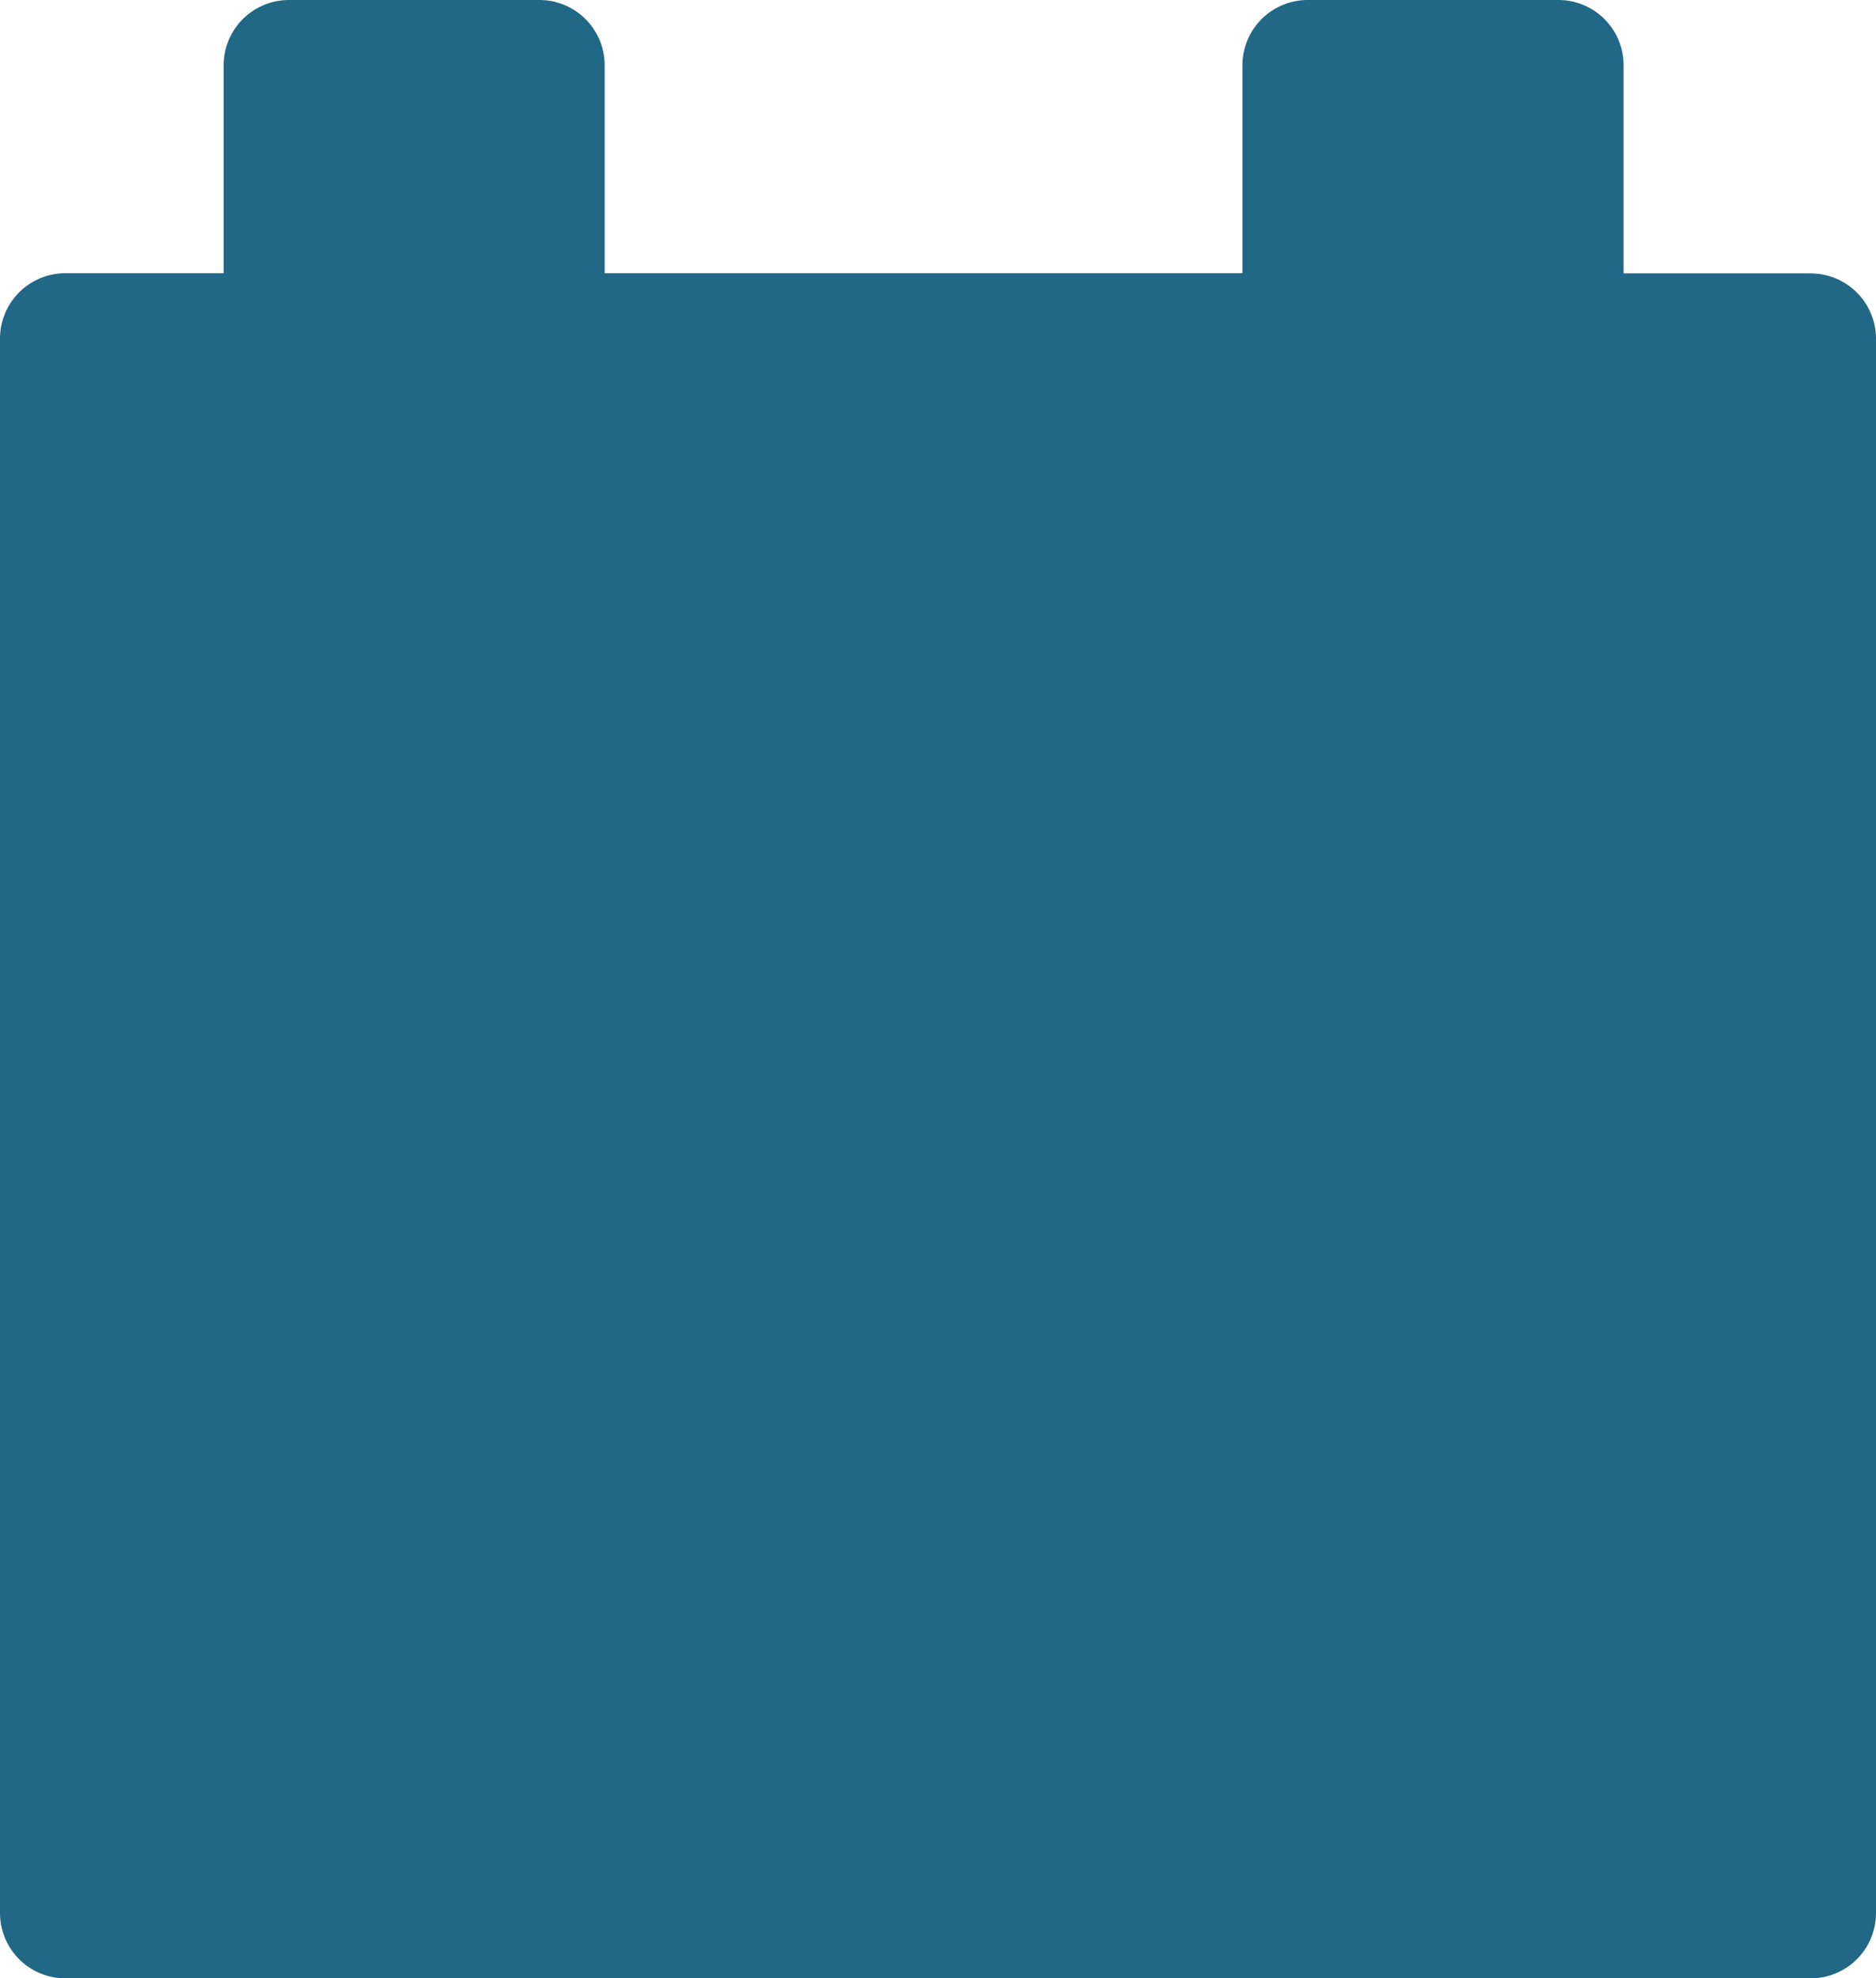 <svg id="Group_342" data-name="Group 342" xmlns="http://www.w3.org/2000/svg" xmlns:xlink="http://www.w3.org/1999/xlink" width="29.217" height="30.797" viewBox="0 0 29.217 30.797">
  <defs>
    <clipPath id="clip-path">
      <path id="Path_1087" data-name="Path 1087" d="M2.064-10.206H27.153V-29.361H2.064ZM5.547-34.744H7.352V-37H5.547Zm15.868,0h1.805V-37H21.414Zm6.771,0h-2.9V-38a1.016,1.016,0,0,0-1.032-1H20.382a1.016,1.016,0,0,0-1.032,1v3.254H9.417V-38a1.017,1.017,0,0,0-1.032-1H4.515a1.017,1.017,0,0,0-1.032,1v3.254H1.032a1.017,1.017,0,0,0-1.032,1V-9.2a1.017,1.017,0,0,0,1.032,1H28.185a1.017,1.017,0,0,0,1.032-1V-33.743a1.017,1.017,0,0,0-1.032-1Z" transform="translate(0 39)" fill="#216786" clip-rule="evenodd"/>
    </clipPath>
    <clipPath id="clip-path-2">
      <path id="Path_1086" data-name="Path 1086" d="M-1835,2456.293H1292.033V-1492H-1835Z" transform="translate(1835 1492)" fill="#216786"/>
    </clipPath>
    <clipPath id="clip-path-3">
      <path id="Path_1090" data-name="Path 1090" d="M12-20.052h3.948V-24H12Z" transform="translate(-12 24)" fill="#216786" clip-rule="evenodd"/>
    </clipPath>
    <clipPath id="clip-path-5">
      <path id="Path_1093" data-name="Path 1093" d="M20-20.052h3.948V-24H20Z" transform="translate(-20 24)" fill="#216786" clip-rule="evenodd"/>
    </clipPath>
    <clipPath id="clip-path-7">
      <path id="Path_1096" data-name="Path 1096" d="M27-20.052h3.948V-24H27Z" transform="translate(-27 24)" fill="#216786" clip-rule="evenodd"/>
    </clipPath>
    <clipPath id="clip-path-9">
      <path id="Path_1099" data-name="Path 1099" d="M12-13.052h3.948V-17H12Z" transform="translate(-12 17)" fill="#216786" clip-rule="evenodd"/>
    </clipPath>
    <clipPath id="clip-path-11">
      <path id="Path_1102" data-name="Path 1102" d="M5-13.052H8.948V-17H5Z" transform="translate(-5 17)" fill="#216786" clip-rule="evenodd"/>
    </clipPath>
    <clipPath id="clip-path-13">
      <path id="Path_1105" data-name="Path 1105" d="M20-13.052h3.948V-17H20Z" transform="translate(-20 17)" fill="#216786" clip-rule="evenodd"/>
    </clipPath>
    <clipPath id="clip-path-15">
      <path id="Path_1108" data-name="Path 1108" d="M27-13.052h3.948V-17H27Z" transform="translate(-27 17)" fill="#216786" clip-rule="evenodd"/>
    </clipPath>
    <clipPath id="clip-path-17">
      <path id="Path_1111" data-name="Path 1111" d="M5-5.052H8.948V-9H5Z" transform="translate(-5 9)" fill="#216786" clip-rule="evenodd"/>
    </clipPath>
    <clipPath id="clip-path-19">
      <path id="Path_1114" data-name="Path 1114" d="M12-5.052h3.948V-9H12Z" transform="translate(-12 9)" fill="#216786" clip-rule="evenodd"/>
    </clipPath>
    <clipPath id="clip-path-21">
      <path id="Path_1117" data-name="Path 1117" d="M20-5.052h3.948V-9H20Z" transform="translate(-20 9)" fill="#216786" clip-rule="evenodd"/>
    </clipPath>
  </defs>
  <g id="Group_263" data-name="Group 263" transform="translate(0 0)" clip-path="url(#clip-path)">
    <g id="Group_262" data-name="Group 262" transform="translate(-1449.016 -1147.374)" clip-path="url(#clip-path-2)">
      <path id="Path_1085" data-name="Path 1085" d="M-5-5.307H32.114V-44H-5Z" transform="translate(1450.068 1187.426)" fill="#216786"/>
    </g>
  </g>
  <g id="Group_265" data-name="Group 265" transform="translate(9.476 11.845)" clip-path="url(#clip-path-3)">
    <g id="Group_264" data-name="Group 264" transform="translate(-1458.492 -1159.219)" clip-path="url(#clip-path-2)">
      <path id="Path_1088" data-name="Path 1088" d="M7-17.155H18.845V-29H7Z" transform="translate(1447.544 1184.271)" fill="#216786"/>
    </g>
  </g>
  <g id="Group_267" data-name="Group 267" transform="translate(15.793 11.845)" clip-path="url(#clip-path-5)">
    <g id="Group_266" data-name="Group 266" transform="translate(-1464.81 -1159.219)" clip-path="url(#clip-path-2)">
      <path id="Path_1091" data-name="Path 1091" d="M15-17.155H26.845V-29H15Z" transform="translate(1445.861 1184.271)" fill="#216786"/>
    </g>
  </g>
  <g id="Group_269" data-name="Group 269" transform="translate(21.321 11.845)" clip-path="url(#clip-path-7)">
    <g id="Group_268" data-name="Group 268" transform="translate(-1470.337 -1159.219)" clip-path="url(#clip-path-2)">
      <path id="Path_1094" data-name="Path 1094" d="M22-17.155H33.845V-29H22Z" transform="translate(1444.389 1184.271)" fill="#216786"/>
    </g>
  </g>
  <g id="Group_271" data-name="Group 271" transform="translate(9.476 17.372)" clip-path="url(#clip-path-9)">
    <g id="Group_270" data-name="Group 270" transform="translate(-1458.492 -1164.747)" clip-path="url(#clip-path-2)">
      <path id="Path_1097" data-name="Path 1097" d="M7-10.155H18.845V-22H7Z" transform="translate(1447.544 1182.798)" fill="#216786"/>
    </g>
  </g>
  <g id="Group_273" data-name="Group 273" transform="translate(3.948 17.372)" clip-path="url(#clip-path-11)">
    <g id="Group_272" data-name="Group 272" transform="translate(-1452.965 -1164.747)" clip-path="url(#clip-path-2)">
      <path id="Path_1100" data-name="Path 1100" d="M0-10.155H11.845V-22H0Z" transform="translate(1449.016 1182.798)" fill="#216786"/>
    </g>
  </g>
  <g id="Group_275" data-name="Group 275" transform="translate(15.793 17.372)" clip-path="url(#clip-path-13)">
    <g id="Group_274" data-name="Group 274" transform="translate(-1464.81 -1164.747)" clip-path="url(#clip-path-2)">
      <path id="Path_1103" data-name="Path 1103" d="M15-10.155H26.845V-22H15Z" transform="translate(1445.861 1182.798)" fill="#216786"/>
    </g>
  </g>
  <g id="Group_277" data-name="Group 277" transform="translate(21.321 17.372)" clip-path="url(#clip-path-15)">
    <g id="Group_276" data-name="Group 276" transform="translate(-1470.337 -1164.747)" clip-path="url(#clip-path-2)">
      <path id="Path_1106" data-name="Path 1106" d="M22-10.155H33.845V-22H22Z" transform="translate(1444.389 1182.798)" fill="#216786"/>
    </g>
  </g>
  <g id="Group_279" data-name="Group 279" transform="translate(3.948 23.69)" clip-path="url(#clip-path-17)">
    <g id="Group_278" data-name="Group 278" transform="translate(-1452.965 -1171.064)" clip-path="url(#clip-path-2)">
      <path id="Path_1109" data-name="Path 1109" d="M0-2.155H11.845V-14H0Z" transform="translate(1449.016 1181.116)" fill="#216786"/>
    </g>
  </g>
  <g id="Group_281" data-name="Group 281" transform="translate(9.476 23.69)" clip-path="url(#clip-path-19)">
    <g id="Group_280" data-name="Group 280" transform="translate(-1458.492 -1171.064)" clip-path="url(#clip-path-2)">
      <path id="Path_1112" data-name="Path 1112" d="M7-2.155H18.845V-14H7Z" transform="translate(1447.544 1181.116)" fill="#216786"/>
    </g>
  </g>
  <g id="Group_283" data-name="Group 283" transform="translate(15.793 23.69)" clip-path="url(#clip-path-21)">
    <g id="Group_282" data-name="Group 282" transform="translate(-1464.81 -1171.064)" clip-path="url(#clip-path-2)">
      <path id="Path_1115" data-name="Path 1115" d="M15-2.155H26.845V-14H15Z" transform="translate(1445.861 1181.116)" fill="#216786"/>
    </g>
  </g>
</svg>
